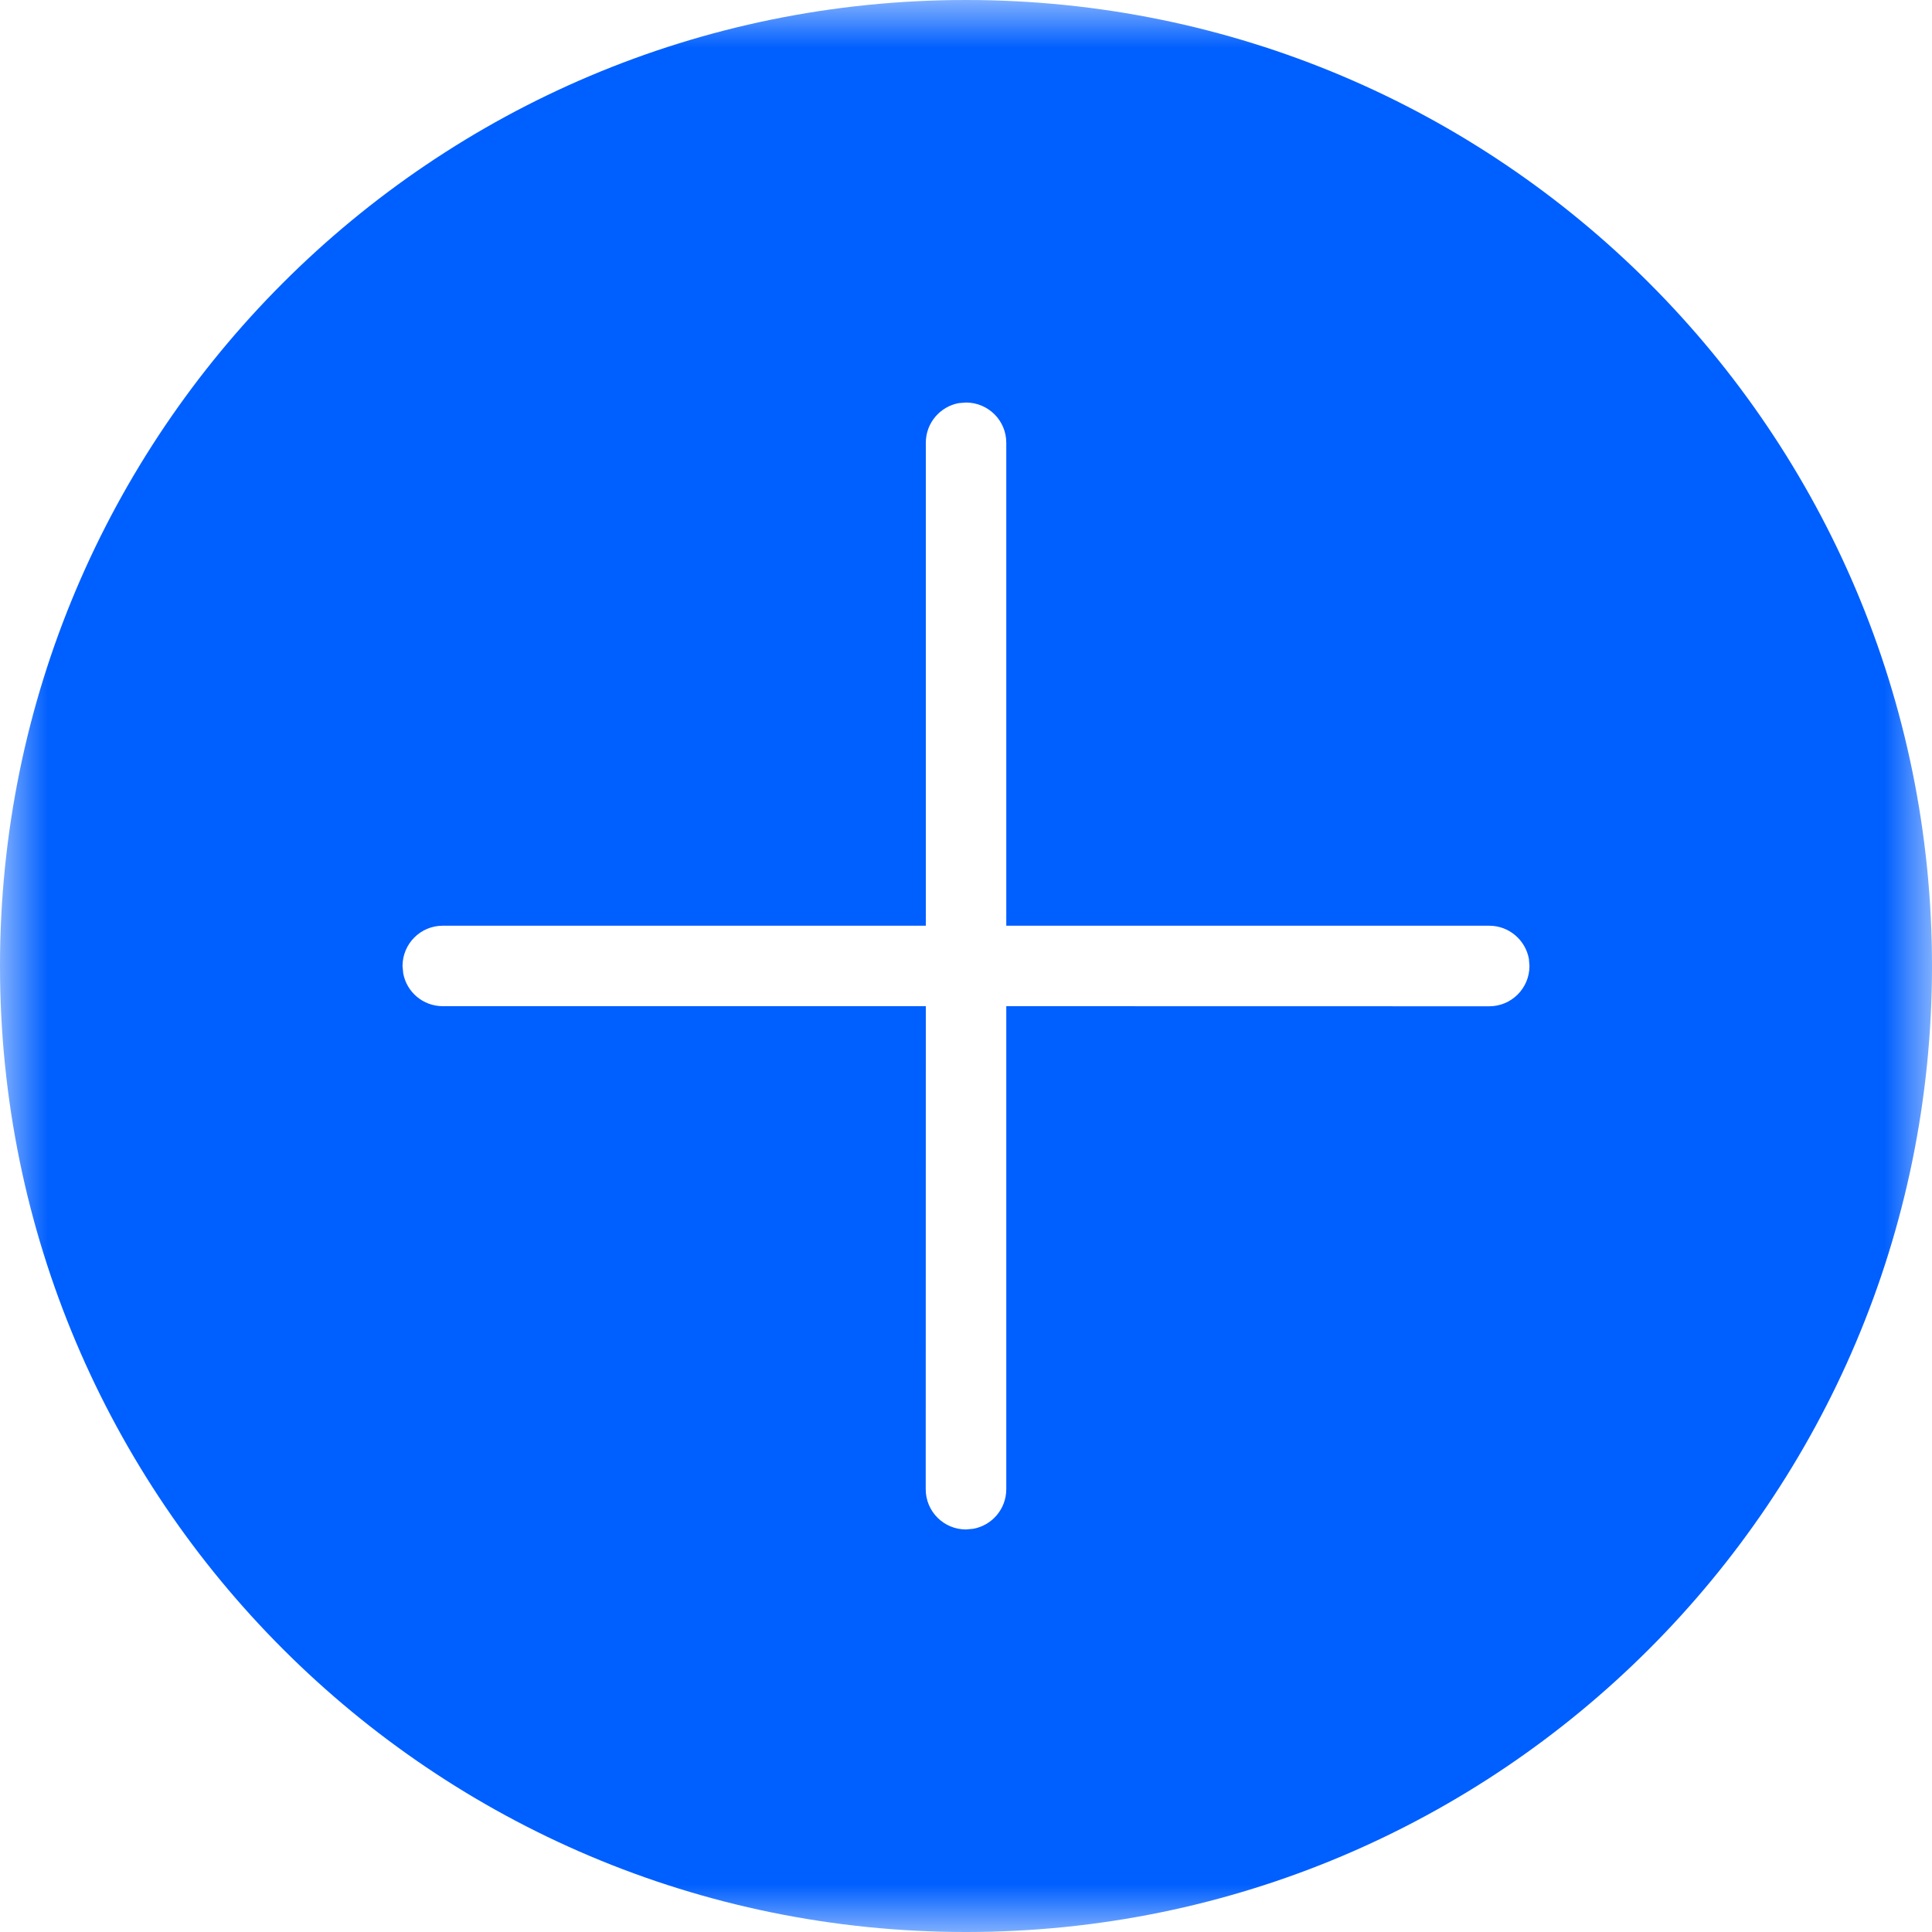 <svg xmlns="http://www.w3.org/2000/svg" xmlns:xlink="http://www.w3.org/1999/xlink" width="20" height="20" viewBox="0 0 20 20">
    <defs>
        <path id="82q0ht1b8a" d="M0 0H20V20H0z"/>
        <path id="hc94p9xggc" d="M10 0c5.523 0 10 4.477 10 10s-4.477 10-10 10S0 15.523 0 10 4.477 0 10 0zm0 4.167c-.23 0-.417.186-.417.416v5h-5c-.204 0-.374.148-.41.342L4.167 10c0 .23.186.417.416.417l5-.001v5c0 .205.148.375.342.41l.075.007c.23 0 .417-.186.417-.416l-.001-5.001h5c.205 0 .375-.147.41-.341l.007-.075c0-.23-.186-.417-.416-.417h-5.001v-5c0-.204-.147-.374-.341-.41z"/>
    </defs>
    <g fill="none" fill-rule="evenodd">
        <mask id="bkqgkwthpb" fill="#fff">
            <use xlink:href="#82q0ht1b8a"/>
        </mask>
        <g mask="url(#bkqgkwthpb)">
            <g transform="matrix(-1 0 0 1 20 0)">
                <use fill="#005fff" fill-rule="nonzero" xlink:href="#hc94p9xggc"/>
            </g>
        </g>
    </g>
</svg>
